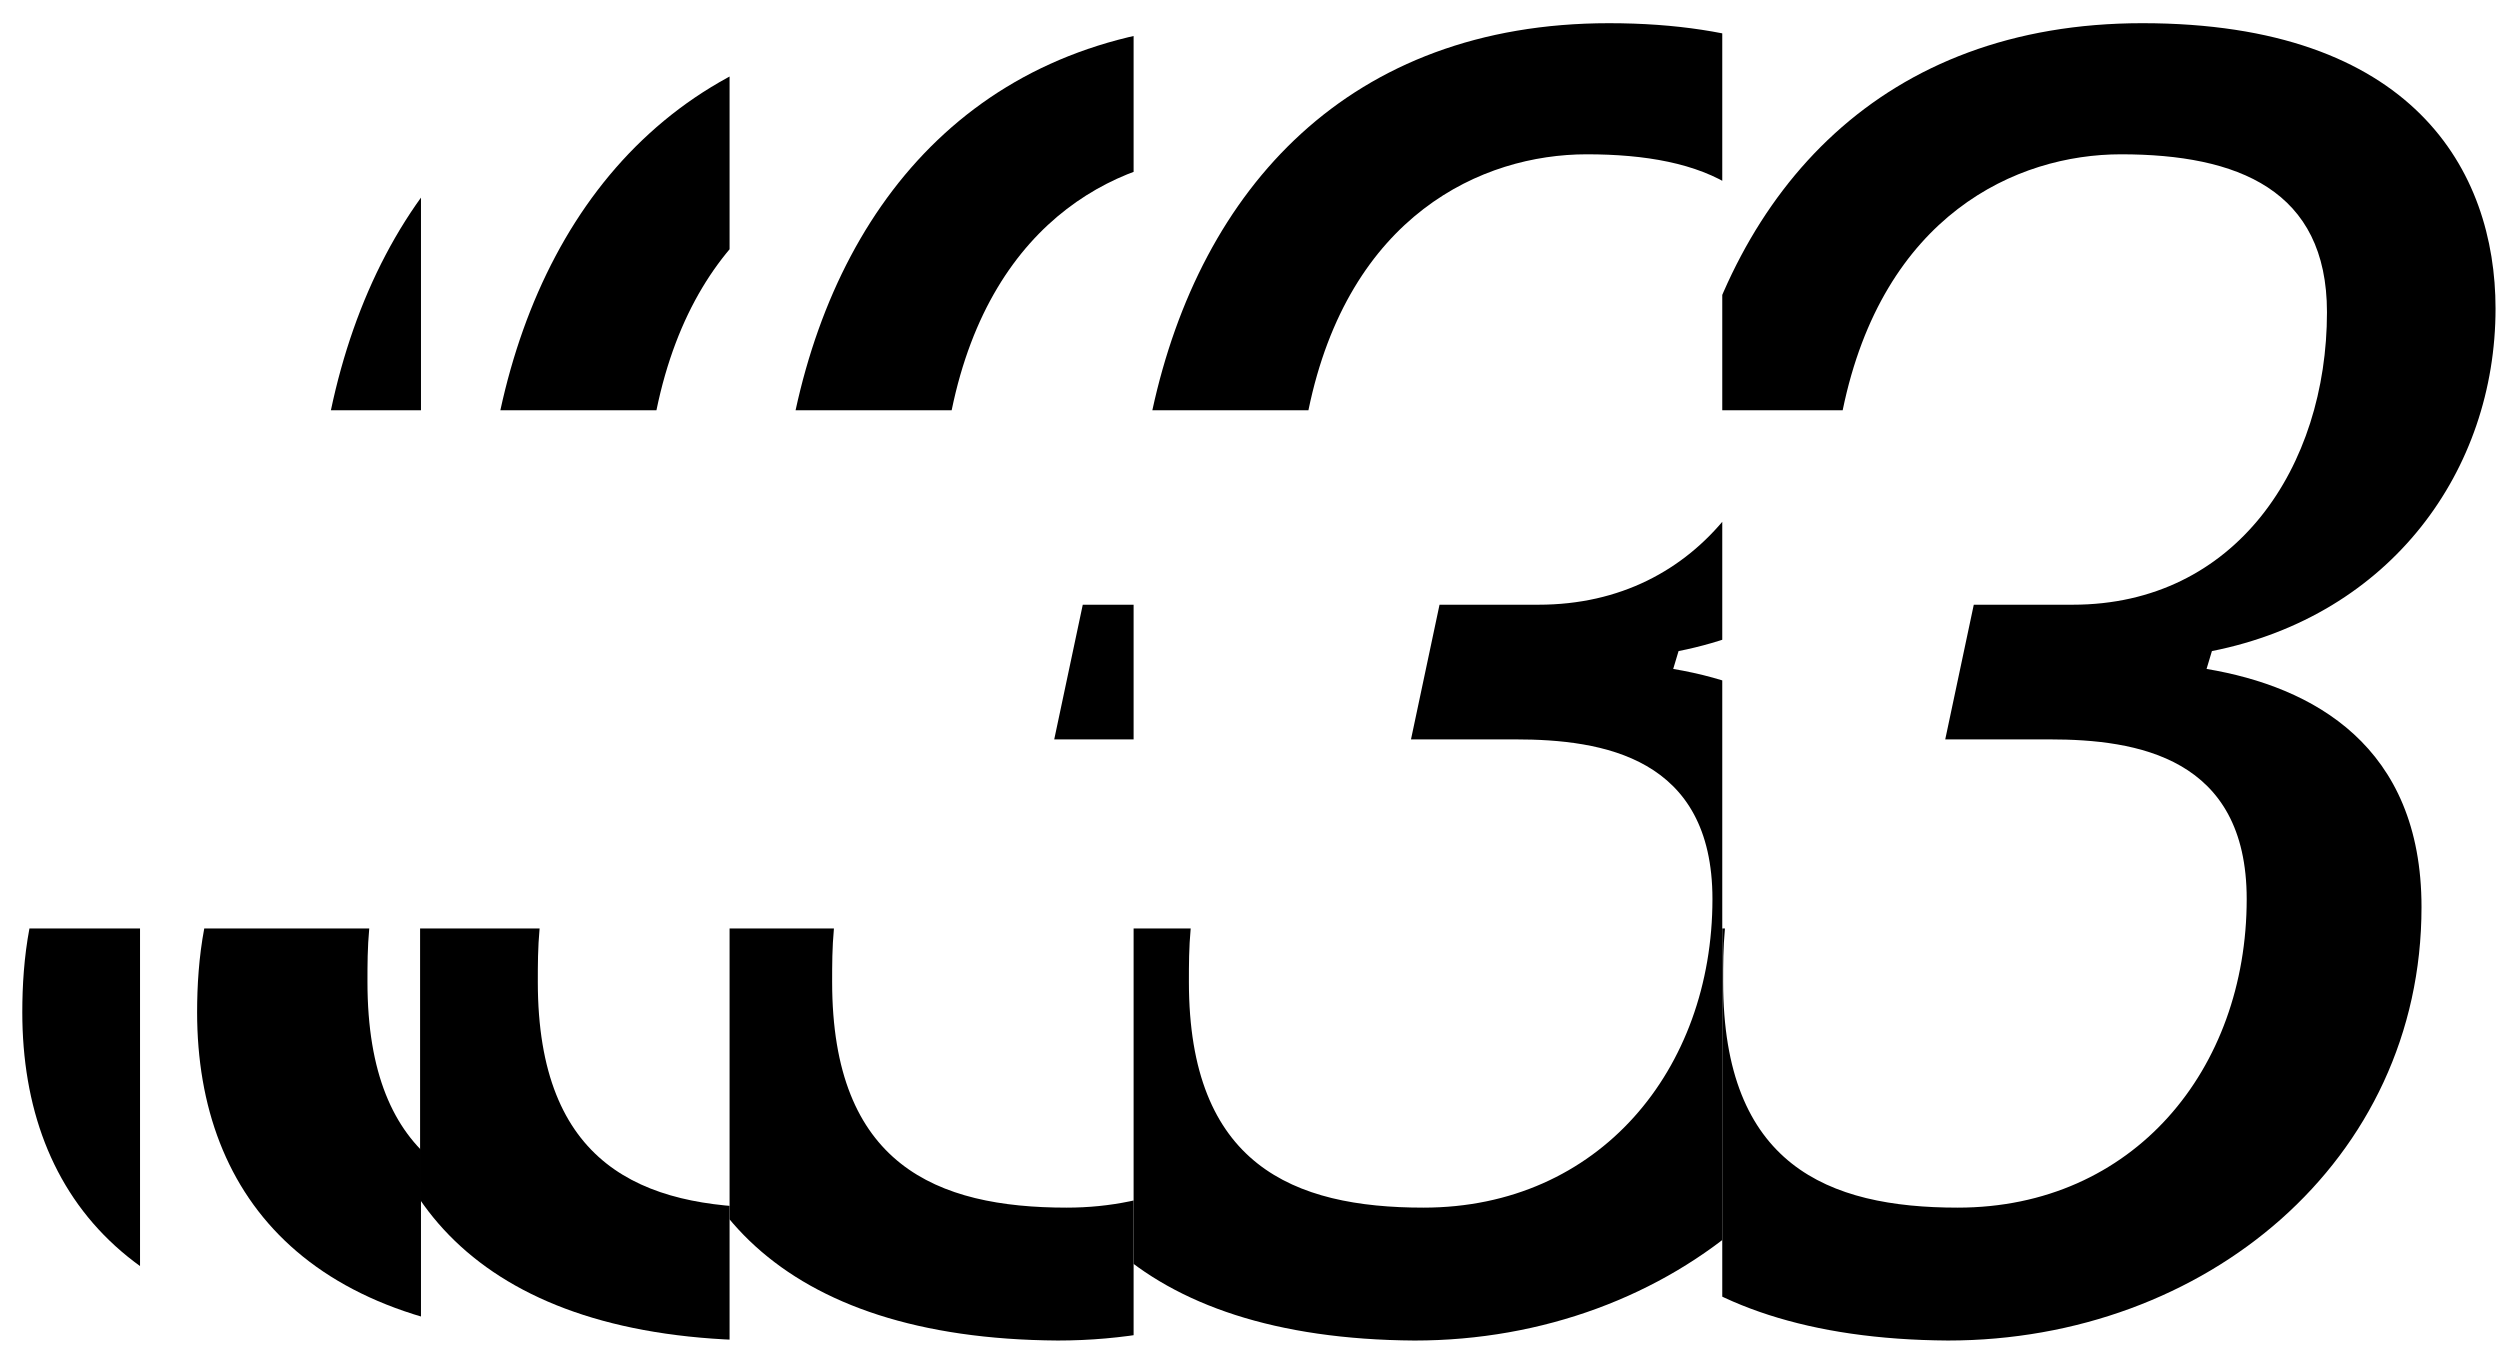 <svg xml:space="preserve" style="enable-background:new 0 0 280.3 151.7;" viewBox="0 0 280.3 151.7" y="0px" x="0px" xmlns:xlink="http://www.w3.org/1999/xlink" xmlns="http://www.w3.org/2000/svg" id="Layer_1" version="1.1">
<style type="text/css">
	.st0{clip-path:url(#SVGID_00000150788612331366148190000006379018654117910973_);}
	.st1{enable-background:new    ;}
	.st2{clip-path:url(#SVGID_00000029016077679743372830000002072279390327117461_);}
	.st3{clip-path:url(#SVGID_00000173882392692152712660000012531062700187292587_);}
	.st4{clip-path:url(#SVGID_00000018951727356931589890000012019534422254233271_);}
	.st5{clip-path:url(#SVGID_00000083796127150676506390000001273675553076058263_);}
	.st6{clip-path:url(#SVGID_00000121280708648116317010000013356208285156293304_);}
</style>
<g>
	<defs>
		<rect height="158.5" width="98.9" x="193.1" id="SVGID_1_"></rect>
	</defs>
	<clipPath id="SVGID_00000052089668998494636580000004491260293069978815_">
		<use style="overflow:visible;" xlink:href="#SVGID_1_"></use>
	</clipPath>
	<g style="clip-path:url(#SVGID_00000052089668998494636580000004491260293069978815_);">
		<g class="st1">
			<path d="M174.1,113.5c0-3,0.2-6.2,0.8-9.4h18.5c-0.2,2.2-0.2,4-0.2,6c0,20.5,11.7,25.3,26.3,25.3c19.7,0,32.4-15.5,32.4-34.6
				c0-15.9-12.3-17.9-22.1-17.9h-11.7l3.2-15.1h11.1c18.3,0,28.5-15.5,28.5-32.8c0-13.7-10-17.7-23.1-17.7
				c-11.7,0-26.7,6.8-31.2,28.7H189c5.4-24.9,22.1-43.4,51.2-43.4c30.3,0,39.6,16.5,39.6,32c0,18.1-11.7,34.4-31.8,38.4l-0.6,2
				c11.9,2,24.1,8.6,24.1,26.7c0,28.5-24.3,48.6-53.1,48.6C187.2,150.1,174.1,134.6,174.1,113.5z"></path>
		</g>
	</g>
</g>
<g>
	<defs>
		<rect height="158.5" width="66" x="127.1" id="SVGID_00000113346291348145008940000008275473066506489256_"></rect>
	</defs>
	<clipPath id="SVGID_00000065060598933475215900000004951518735512206994_">
		<use style="overflow:visible;" xlink:href="#SVGID_00000113346291348145008940000008275473066506489256_"></use>
	</clipPath>
	<g style="clip-path:url(#SVGID_00000065060598933475215900000004951518735512206994_);">
		<g class="st1">
			<path d="M114.2,113.5c0-3,0.2-6.2,0.8-9.4h18.5c-0.2,2.2-0.2,4-0.2,6c0,20.5,11.7,25.3,26.3,25.3c19.7,0,32.4-15.5,32.4-34.6
				c0-15.9-12.3-17.9-22.1-17.9h-11.7l3.2-15.1h11.1c18.3,0,28.5-15.5,28.5-32.8c0-13.7-10-17.7-23.1-17.7
				c-11.7,0-26.7,6.8-31.2,28.7h-17.5c5.4-24.9,22.1-43.4,51.2-43.4c30.3,0,39.6,16.5,39.6,32c0,18.1-11.7,34.4-31.8,38.4l-0.6,2
				c11.9,2,24.1,8.6,24.1,26.7c0,28.5-24.3,48.6-53.1,48.6C127.4,150.1,114.2,134.6,114.2,113.5z"></path>
		</g>
	</g>
</g>
<g>
	<defs>
		<rect height="158.5" width="45.3" x="81.8" id="SVGID_00000108272384127359051010000014014254787713959572_"></rect>
	</defs>
	<clipPath id="SVGID_00000106144207802721787560000010897744084801243799_">
		<use style="overflow:visible;" xlink:href="#SVGID_00000108272384127359051010000014014254787713959572_"></use>
	</clipPath>
	<g style="clip-path:url(#SVGID_00000106144207802721787560000010897744084801243799_);">
		<g class="st1">
			<path d="M74.2,113.5c0-3,0.2-6.2,0.8-9.4h18.5c-0.2,2.2-0.2,4-0.2,6c0,20.5,11.7,25.3,26.3,25.3c19.7,0,32.4-15.5,32.4-34.6
				c0-15.9-12.3-17.9-22.1-17.9h-11.7l3.2-15.1h11.1c18.3,0,28.5-15.5,28.5-32.8c0-13.7-10-17.7-23.1-17.7
				c-11.7,0-26.7,6.8-31.2,28.7H89.2c5.4-24.9,22.1-43.4,51.2-43.4c30.3,0,39.6,16.5,39.6,32c0,18.1-11.7,34.4-31.8,38.4l-0.6,2
				c11.9,2,24.1,8.6,24.1,26.7c0,28.5-24.3,48.6-53.1,48.6C87.4,150.1,74.2,134.6,74.2,113.5z"></path>
		</g>
	</g>
</g>
<g>
	<defs>
		<rect height="158.5" width="34.7" x="47.1" id="SVGID_00000134952559460696754170000004277506325273585286_"></rect>
	</defs>
	<clipPath id="SVGID_00000108286351373287524230000010646403453358947202_">
		<use style="overflow:visible;" xlink:href="#SVGID_00000134952559460696754170000004277506325273585286_"></use>
	</clipPath>
	<g style="clip-path:url(#SVGID_00000108286351373287524230000010646403453358947202_);">
		<g class="st1">
			<path d="M41.2,113.5c0-3,0.2-6.2,0.8-9.4h18.5c-0.2,2.2-0.2,4-0.2,6c0,20.5,11.7,25.3,26.3,25.3c19.7,0,32.4-15.5,32.4-34.6
				c0-15.9-12.3-17.9-22.1-17.9H85.1l3.2-15.1h11.1c18.3,0,28.5-15.5,28.5-32.8c0-13.7-10-17.7-23.1-17.7
				c-11.7,0-26.7,6.8-31.2,28.7H56.1c5.4-24.9,22.1-43.4,51.2-43.4c30.3,0,39.6,16.5,39.6,32c0,18.1-11.7,34.4-31.8,38.4l-0.6,2
				c11.9,2,24.1,8.6,24.1,26.7c0,28.5-24.3,48.6-53.1,48.6C54.3,150.1,41.2,134.6,41.2,113.5z"></path>
		</g>
	</g>
</g>
<g>
	<defs>
		<rect height="158.5" width="31.5" x="15.7" id="SVGID_00000163771316266259375880000013217483007619768451_"></rect>
	</defs>
	<clipPath id="SVGID_00000168092053703642683450000012577957531806348416_">
		<use style="overflow:visible;" xlink:href="#SVGID_00000163771316266259375880000013217483007619768451_"></use>
	</clipPath>
	<g style="clip-path:url(#SVGID_00000168092053703642683450000012577957531806348416_);">
		<g class="st1">
			<path d="M22.1,113.5c0-3,0.2-6.2,0.8-9.4h18.5c-0.2,2.2-0.2,4-0.2,6c0,20.5,11.7,25.3,26.3,25.3c19.7,0,32.4-15.5,32.4-34.6
				c0-15.9-12.3-17.9-22.1-17.9H66.1l3.2-15.1h11.1c18.3,0,28.5-15.5,28.5-32.8c0-13.7-10-17.7-23.1-17.7
				c-11.7,0-26.7,6.8-31.2,28.7H37.1C42.4,20.9,59.1,2.4,88.2,2.4c30.3,0,39.6,16.5,39.6,32c0,18.1-11.7,34.4-31.8,38.4l-0.6,2
				c11.9,2,24.1,8.6,24.1,26.7c0,28.5-24.3,48.6-53.1,48.6C35.3,150.1,22.1,134.6,22.1,113.5z"></path>
		</g>
	</g>
</g>
<g>
	<defs>
		<rect height="158.5" width="24.5" x="-8.8" id="SVGID_00000078011629616619626710000007901923422783553674_"></rect>
	</defs>
	<clipPath id="SVGID_00000062157774624388723790000018106630805003277454_">
		<use style="overflow:visible;" xlink:href="#SVGID_00000078011629616619626710000007901923422783553674_"></use>
	</clipPath>
	<g style="clip-path:url(#SVGID_00000062157774624388723790000018106630805003277454_);">
		<g class="st1">
			<path d="M2.5,113.5c0-3,0.2-6.2,0.8-9.4h18.5c-0.2,2.2-0.2,4-0.2,6c0,20.5,11.7,25.3,26.3,25.3c19.7,0,32.4-15.5,32.4-34.6
				c0-15.9-12.3-17.9-22.1-17.9H46.4l3.2-15.1h11.1c18.3,0,28.5-15.5,28.5-32.8c0-13.7-10-17.7-23.1-17.7
				c-11.7,0-26.7,6.8-31.2,28.7H17.4C22.8,20.9,39.5,2.4,68.5,2.4c30.3,0,39.6,16.5,39.6,32c0,18.1-11.7,34.4-31.8,38.4l-0.6,2
				c11.9,2,24.1,8.6,24.1,26.7c0,28.5-24.3,48.6-53.1,48.6C15.6,150.1,2.5,134.6,2.5,113.5z"></path>
		</g>
	</g>
</g>
</svg>
